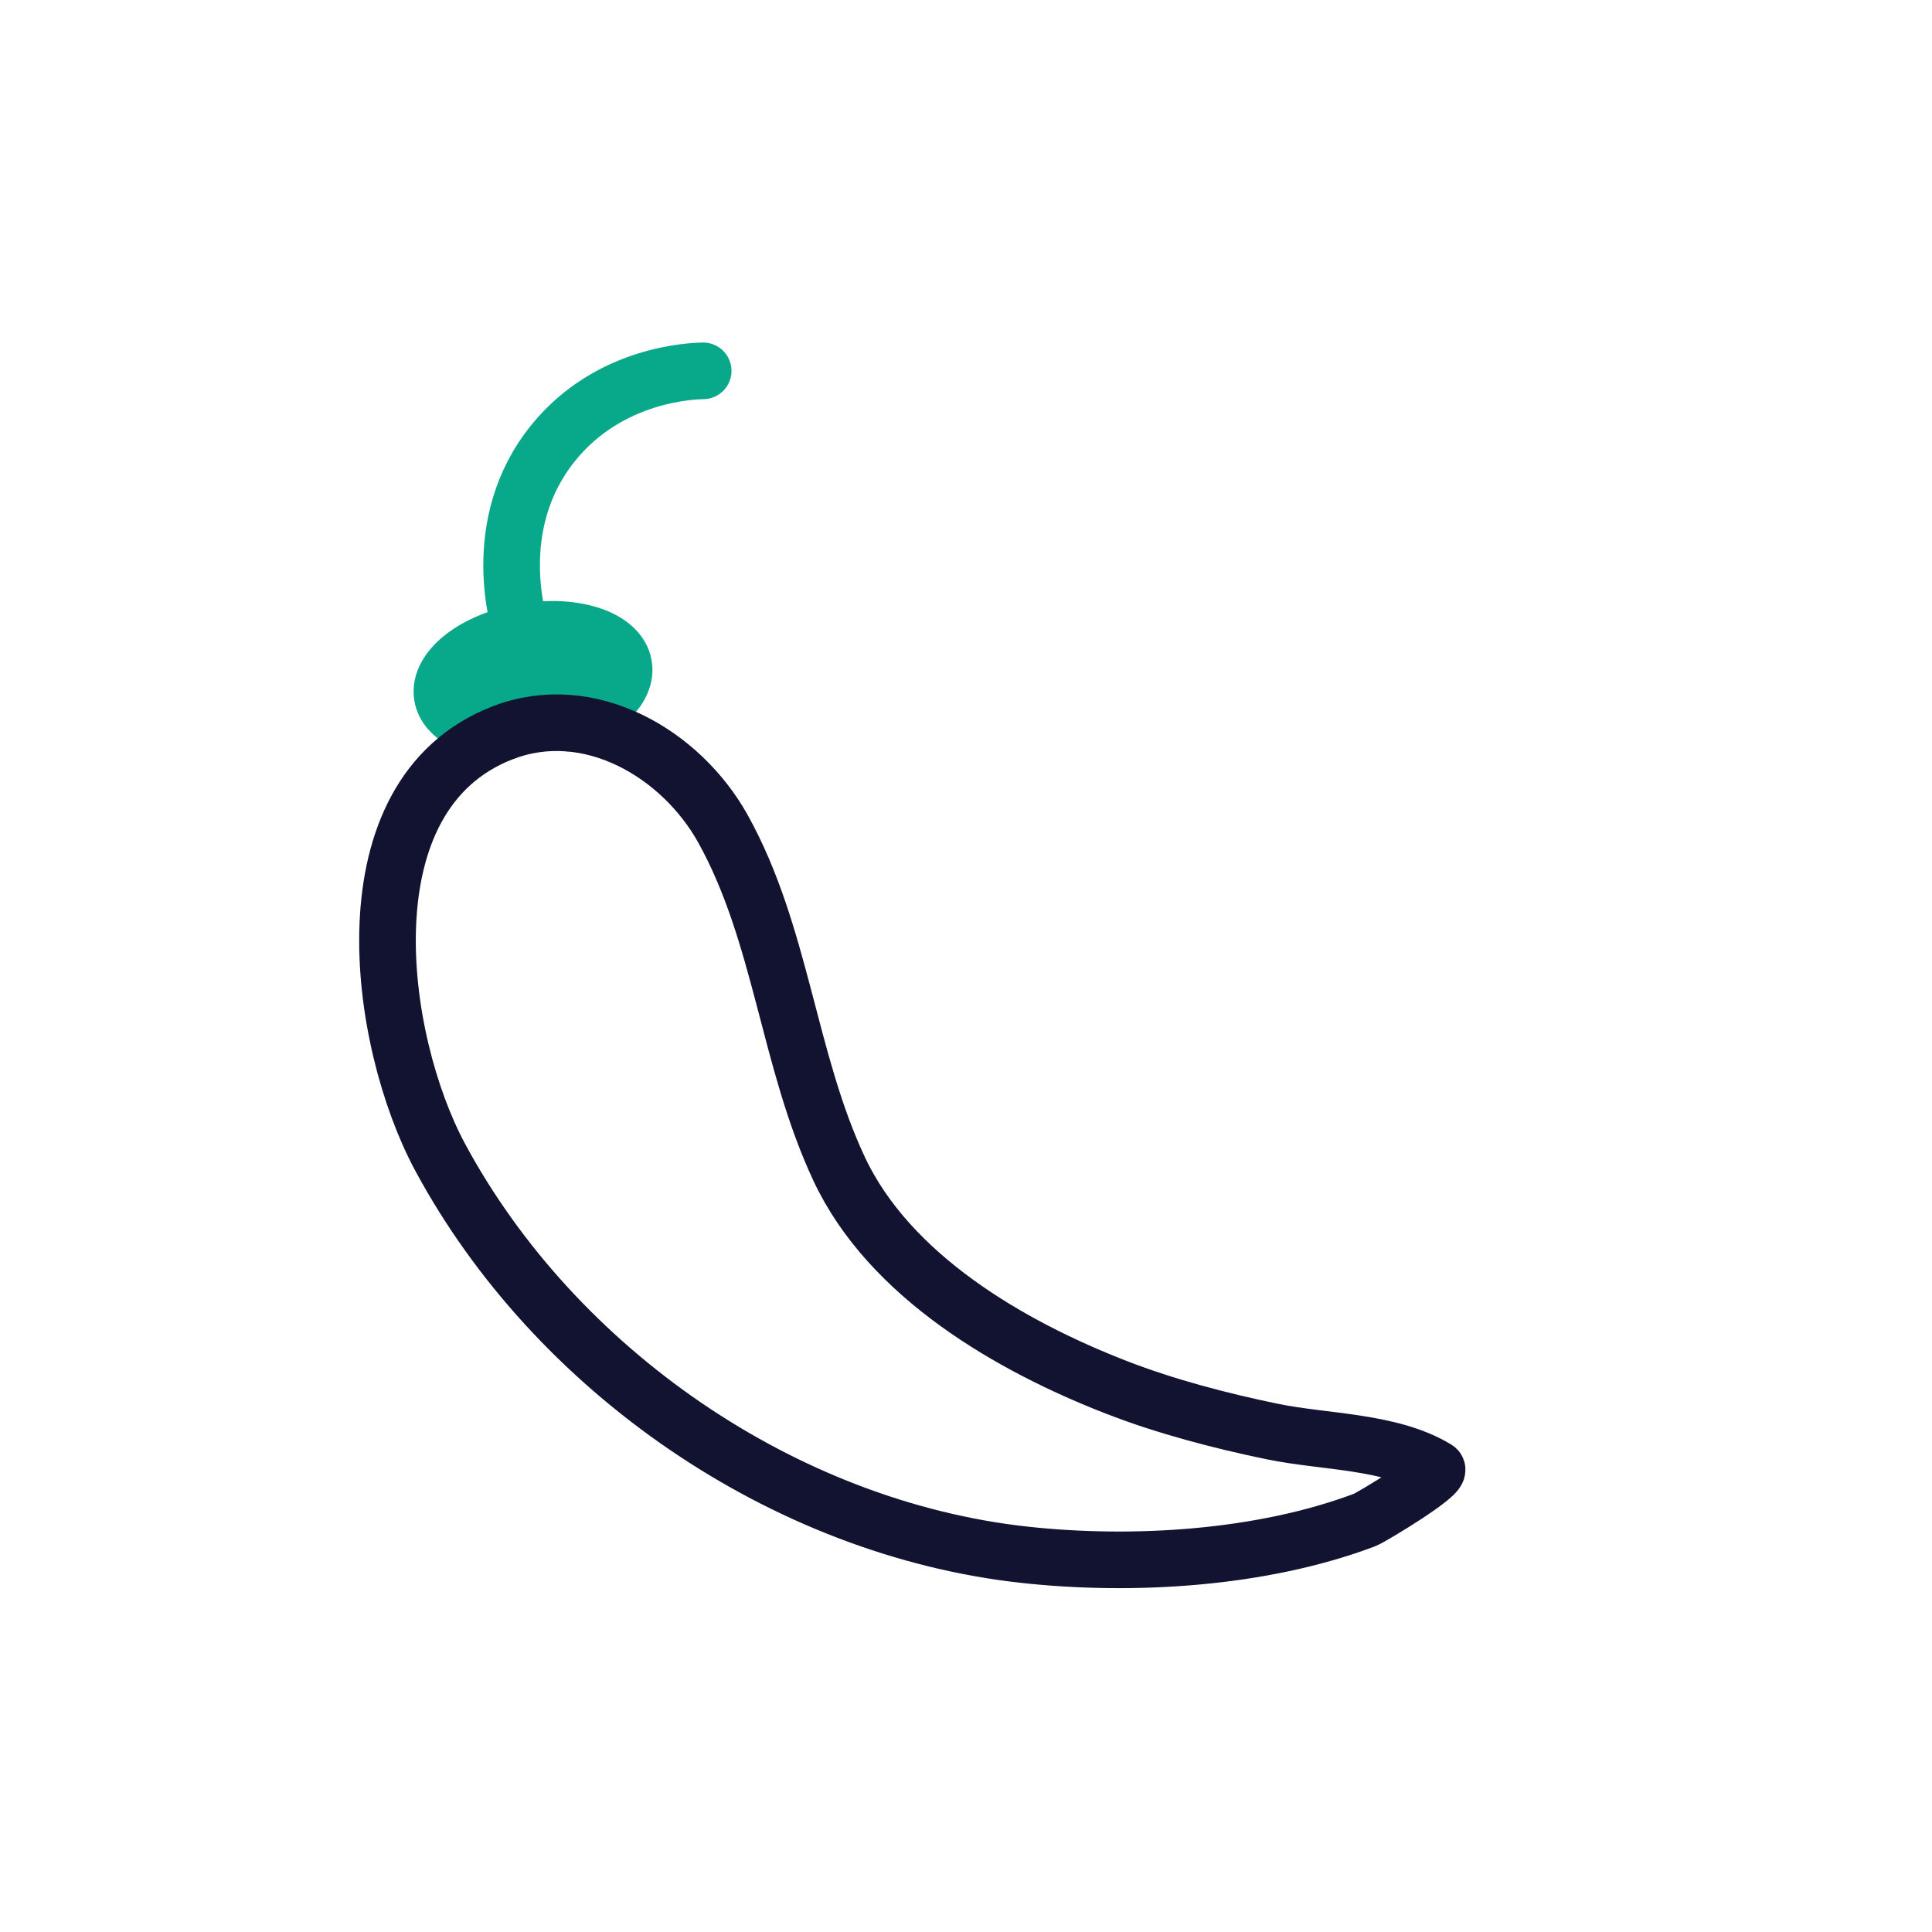 <svg xmlns="http://www.w3.org/2000/svg" width="430" height="430" viewbox="0 0 430 430"><g clip-path="url(#a)" id="gid1"><g clip-path="url(#b)" style="display:block" id="gid2"><path fill="none" stroke="#08A88A" stroke-linecap="round" stroke-linejoin="round" stroke-width="12.6" d="M116.087 140.71c-.479-1.386-7.802-23.826 7.084-42.179 12.42-15.313 30.699-15.944 33.333-15.99" class="secondary" id="pid1"/><path fill="#08A88A" d="M126.317 160.936c8.04-2.77 13.34-7.94 12.51-12.86-1.02-6.02-10.89-9.38-22.04-7.48-11.16 1.89-19.37 8.31-18.35 14.34.78 4.51 6.5 7.52 14.01 7.95" class="secondary" id="pid2"/><path fill="none" stroke="#08A88A" stroke-linecap="round" stroke-linejoin="round" stroke-width="12.6" d="M126.317 160.936c8.04-2.77 13.34-7.94 12.51-12.86-1.02-6.02-10.89-9.38-22.04-7.48-11.16 1.89-19.37 8.31-18.35 14.34.78 4.51 6.5 7.52 14.01 7.95" class="secondary" id="pid3"/><path fill="none" stroke="#121331" stroke-linecap="round" stroke-linejoin="round" stroke-width="12.6" d="M228.022 346.039c-53.5-5.859-104.488-41.015-130.05-88.46-13.982-25.952-21.716-80.612 13.823-94.453 19.285-7.51 39.788 4.576 49.104 21.322 13.063 23.48 14.492 51.47 25.873 75.727 11.2 23.871 38.123 39.467 61.869 48.668 10.794 4.183 22.978 7.396 34.695 9.803 11.449 2.352 26.25 2.05 36.4 8.256 1.721 1.052-14.576 10.853-15.98 11.383-22.915 8.654-51.637 10.393-75.734 7.754z" class="primary" id="pid4"/></g></g></svg>